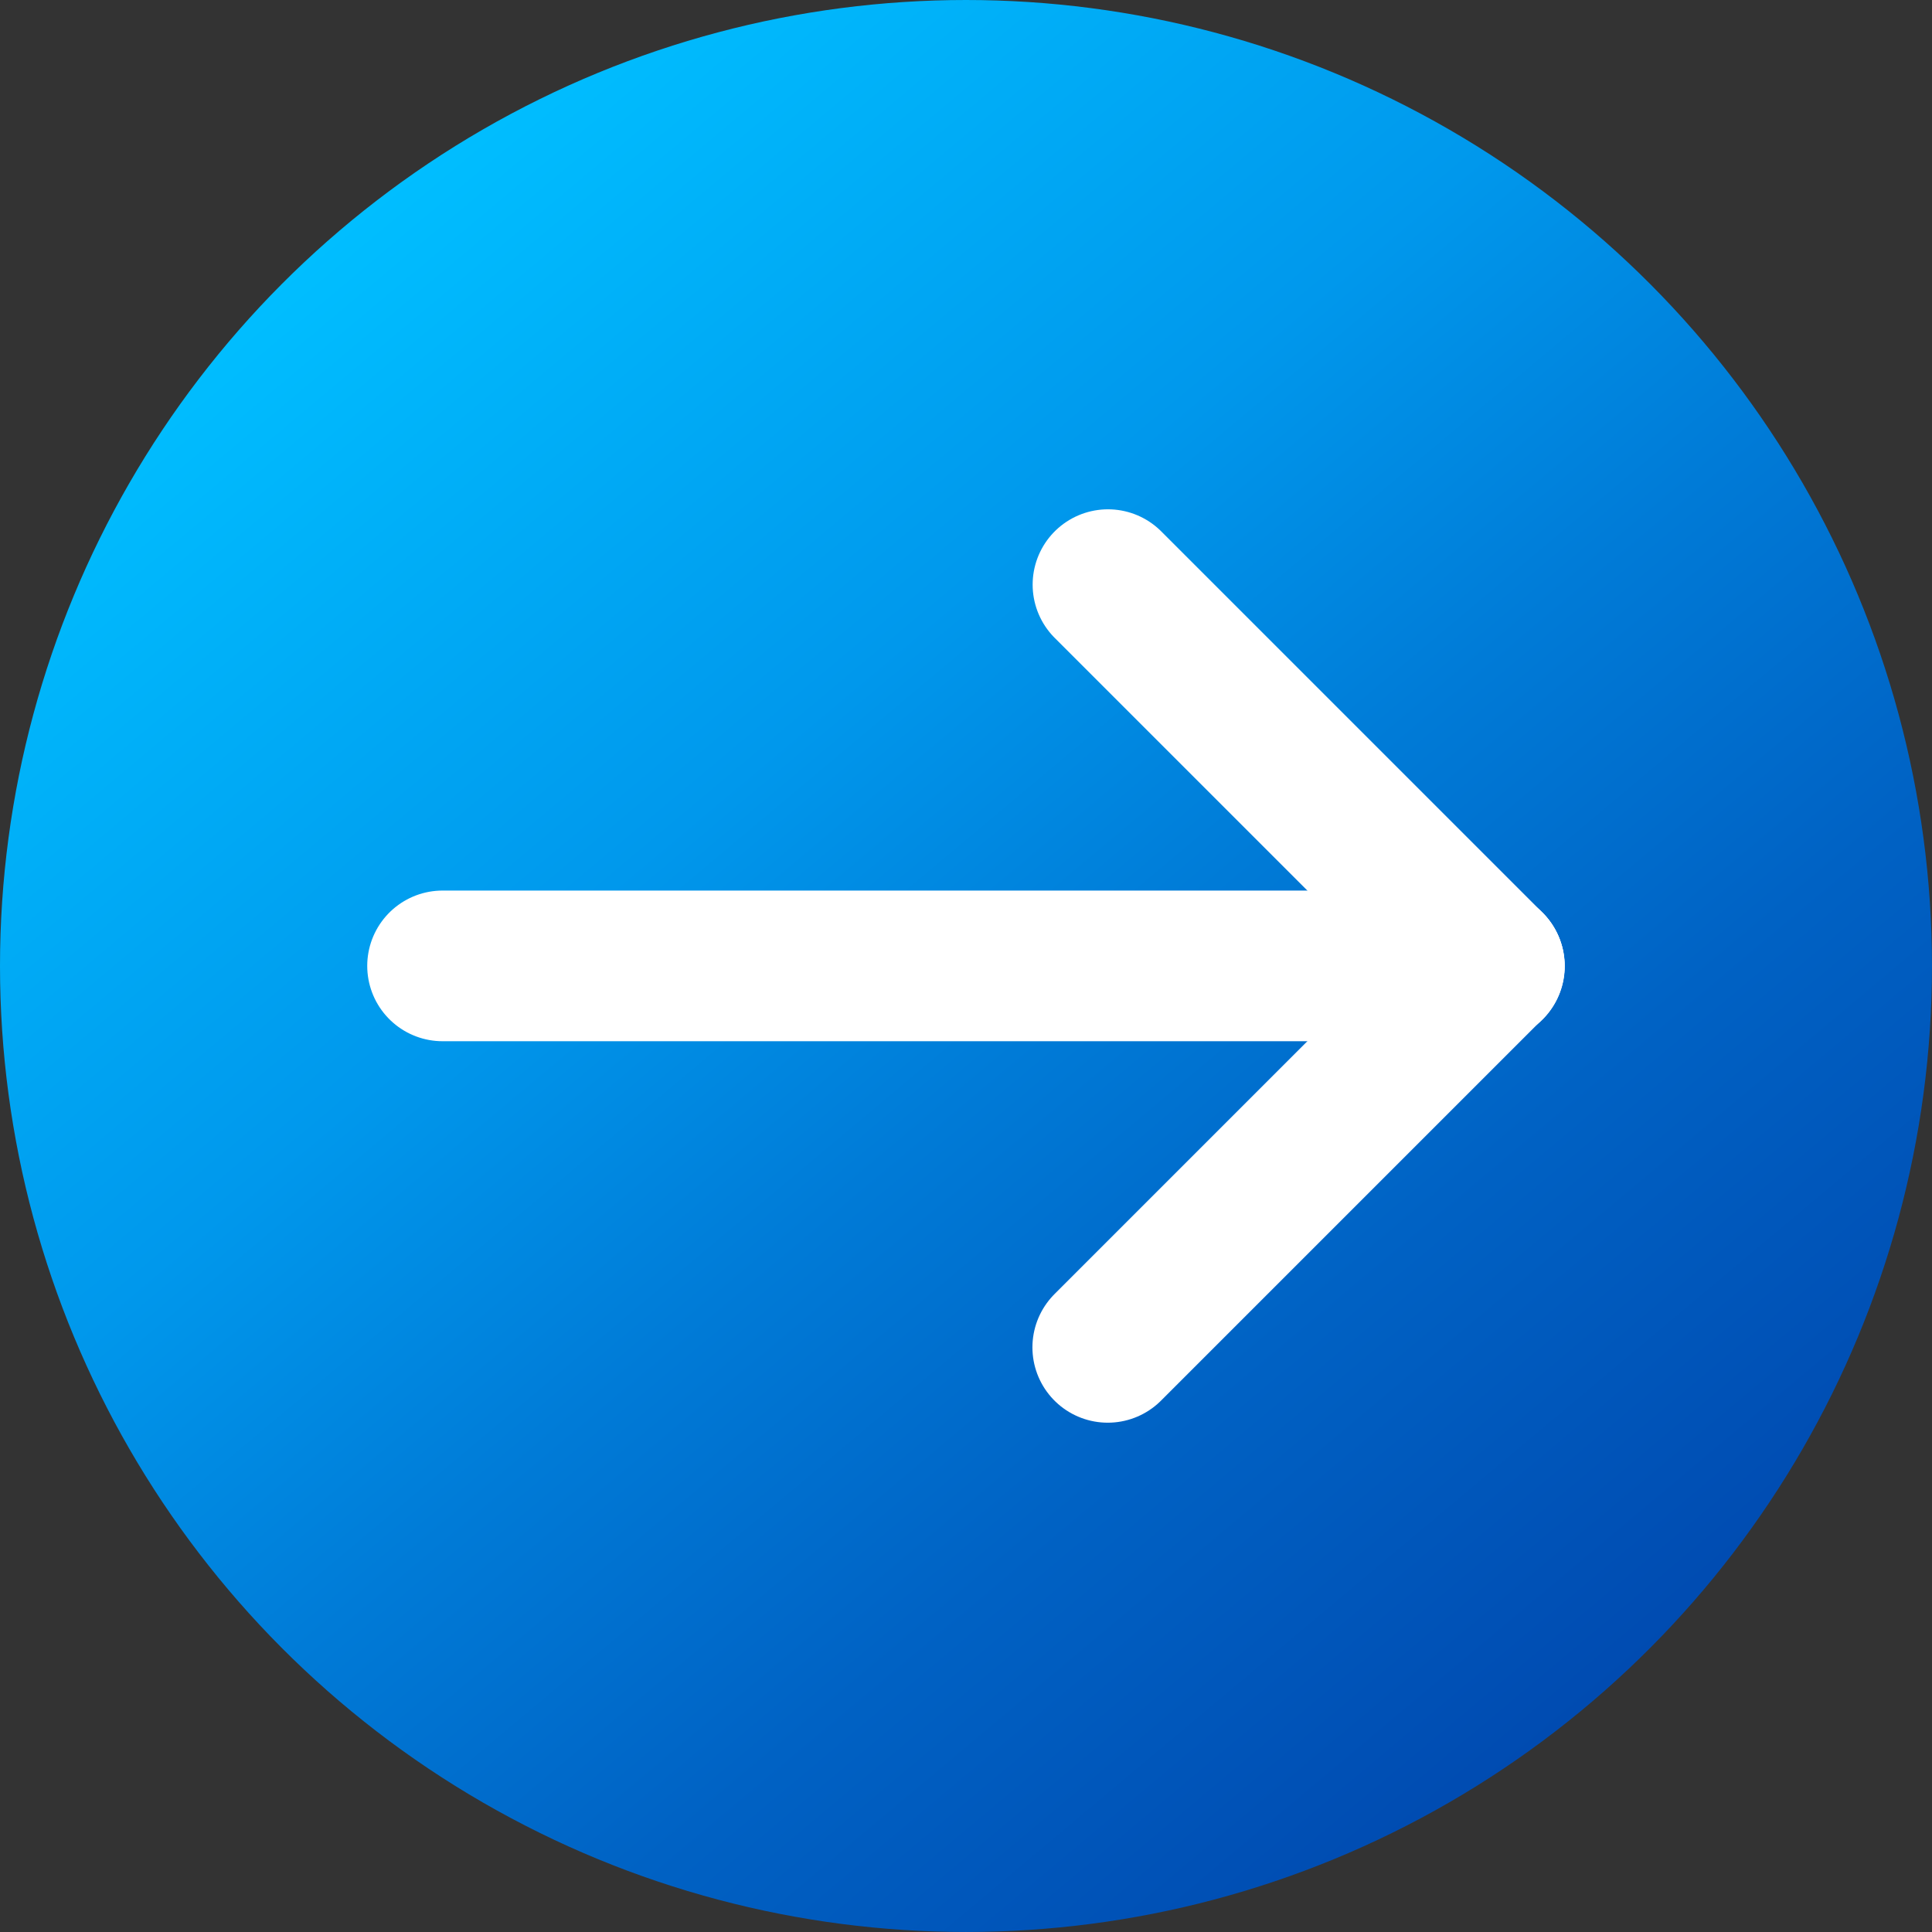 <svg id="レイヤー_1" data-name="レイヤー 1" xmlns="http://www.w3.org/2000/svg" xmlns:xlink="http://www.w3.org/1999/xlink" viewBox="0 0 98.207 98.207"><rect x="0" y="0" width="98.207" height="98.207" fill="#333333" stroke="none"/><defs><style>.cls-1{fill:url(#名称未設定グラデーション_29);}.cls-2{fill:none;stroke:#fff;stroke-linecap:round;stroke-linejoin:round;stroke-width:7.658px;}</style><linearGradient id="名称未設定グラデーション_29" x1="80.667" y1="86.719" x2="17.54" y2="11.487" gradientUnits="userSpaceOnUse"><stop offset="0" stop-color="#004bb1"/><stop offset="0.25" stop-color="#0062c4"/><stop offset="0.45" stop-color="#007bd7"/><stop offset="0.65" stop-color="#0098ec"/><stop offset="1" stop-color="#00beff"/></linearGradient></defs><circle class="cls-1" cx="49.103" cy="49.103" r="49.103"/><line class="cls-2" x1="22.496" y1="49.098" x2="75.7" y2="49.098"/><line class="cls-2" x1="56.309" y1="68.489" x2="75.7" y2="49.098"/><line class="cls-2" x1="56.32" y1="29.718" x2="75.711" y2="49.109"/></svg>
